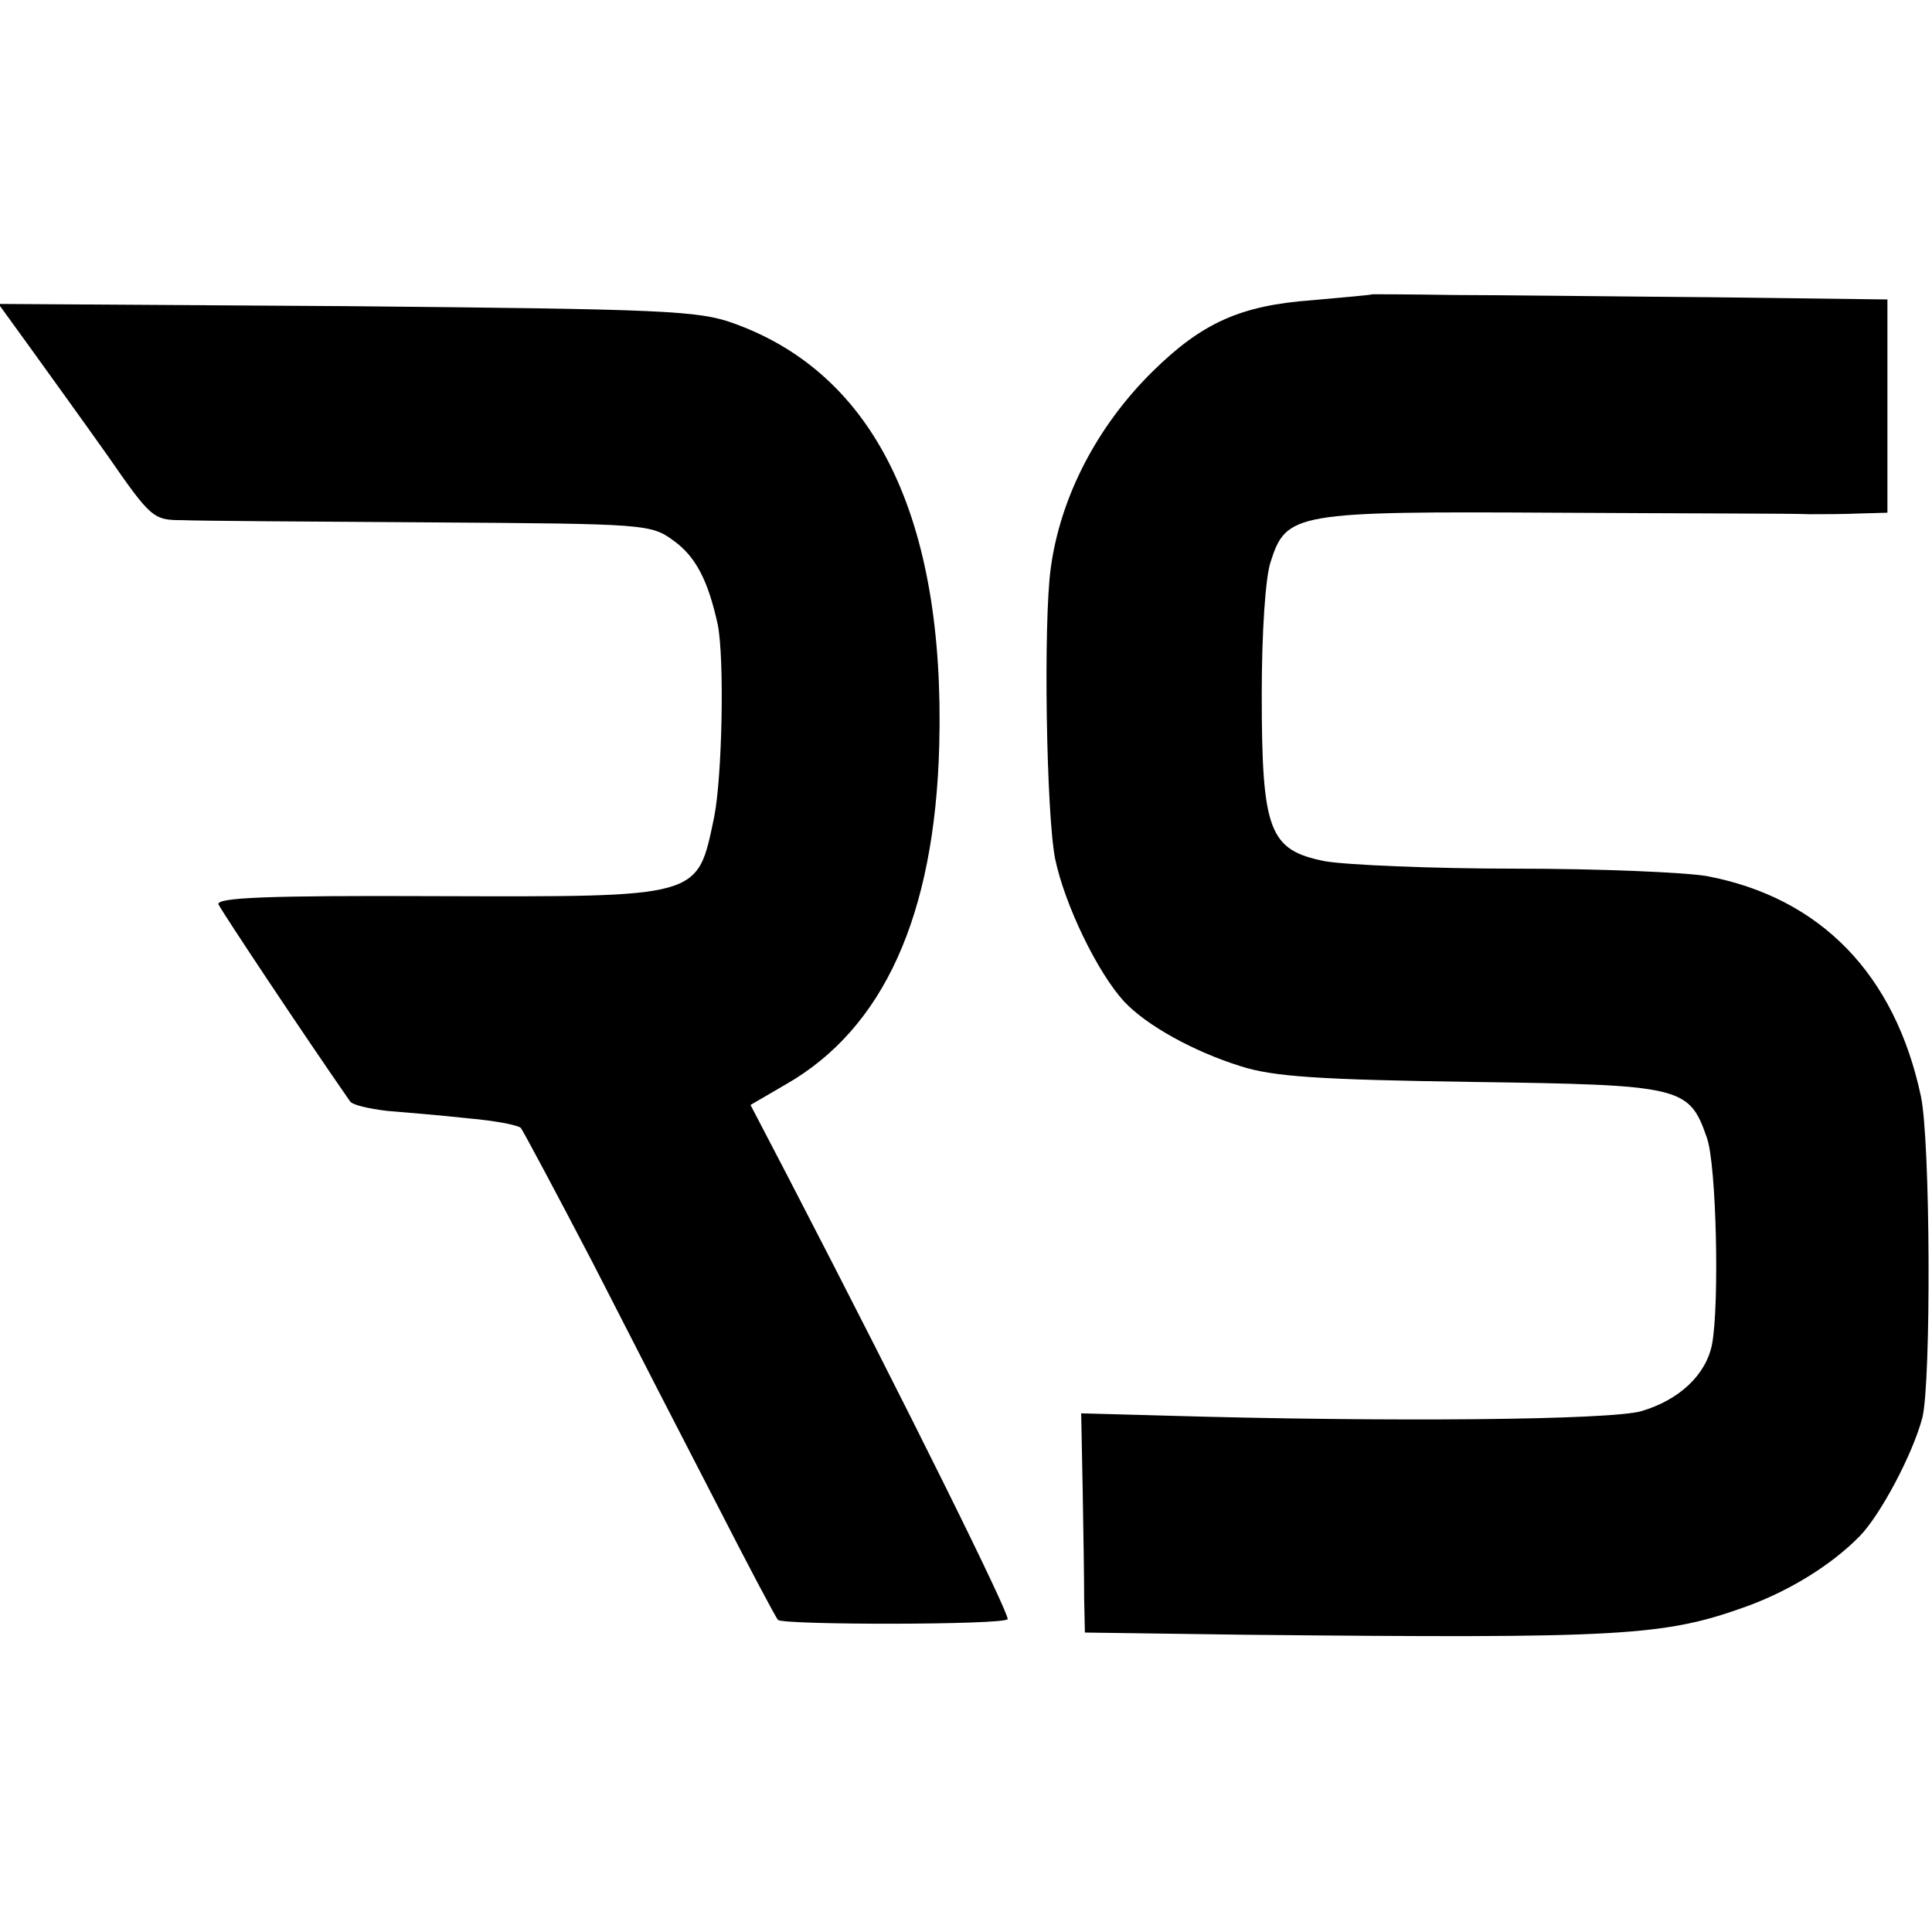 <?xml version="1.0" standalone="no"?>
<!DOCTYPE svg PUBLIC "-//W3C//DTD SVG 20010904//EN"
 "http://www.w3.org/TR/2001/REC-SVG-20010904/DTD/svg10.dtd">
<svg version="1.0" xmlns="http://www.w3.org/2000/svg"
 width="260pt" height="260pt" viewBox="0 0 260 260"
 preserveAspectRatio="xMidYMid meet">
<g transform="translate(0,260) scale(0.1,-0.1)"
fill="#000000" stroke="none">
<path d="M1847 2204 c-1 -1 -38 -4 -81 -8 -96 -7 -148 -30 -215 -96 -74 -73
-124 -168 -137 -265 -10 -73 -6 -331 6 -391 13 -62 57 -153 93 -192 30 -32 93
-67 157 -87 44 -14 106 -18 310 -21 284 -4 293 -6 317 -75 13 -36 17 -225 7
-278 -8 -41 -44 -75 -95 -90 -40 -12 -339 -15 -644 -6 l-110 3 2 -101 c1 -56
2 -123 2 -148 l1 -46 218 -3 c504 -5 561 -2 672 38 58 21 115 56 153 95 28 29
71 110 84 159 12 48 11 373 -2 433 -35 164 -135 267 -288 296 -29 5 -144 10
-257 10 -113 0 -228 5 -257 10 -75 15 -85 40 -85 225 0 83 5 158 12 178 21 66
33 68 384 66 171 -1 325 -1 341 -2 17 0 47 0 68 1 l37 1 0 144 0 143 -237 3
c-131 1 -287 3 -346 3 -60 1 -109 1 -110 1z"/>
<path d="M40 2133 c23 -32 70 -97 104 -145 59 -85 62 -88 101 -88 22 -1 173
-2 335 -3 289 -2 296 -2 327 -25 29 -21 46 -53 59 -113 9 -46 6 -204 -5 -259
-23 -109 -15 -107 -376 -106 -226 1 -294 -2 -291 -11 4 -9 115 -176 177 -265
3 -5 25 -10 50 -13 24 -2 73 -6 109 -10 35 -3 67 -9 71 -13 3 -4 47 -86 97
-182 49 -96 124 -242 167 -325 42 -82 79 -152 82 -155 7 -7 304 -7 309 1 3 6
-129 274 -297 598 l-49 94 48 28 c131 75 200 227 206 456 8 306 -87 500 -277
568 -47 17 -93 19 -520 23 l-469 3 42 -58z"/>
</g>
</svg>
